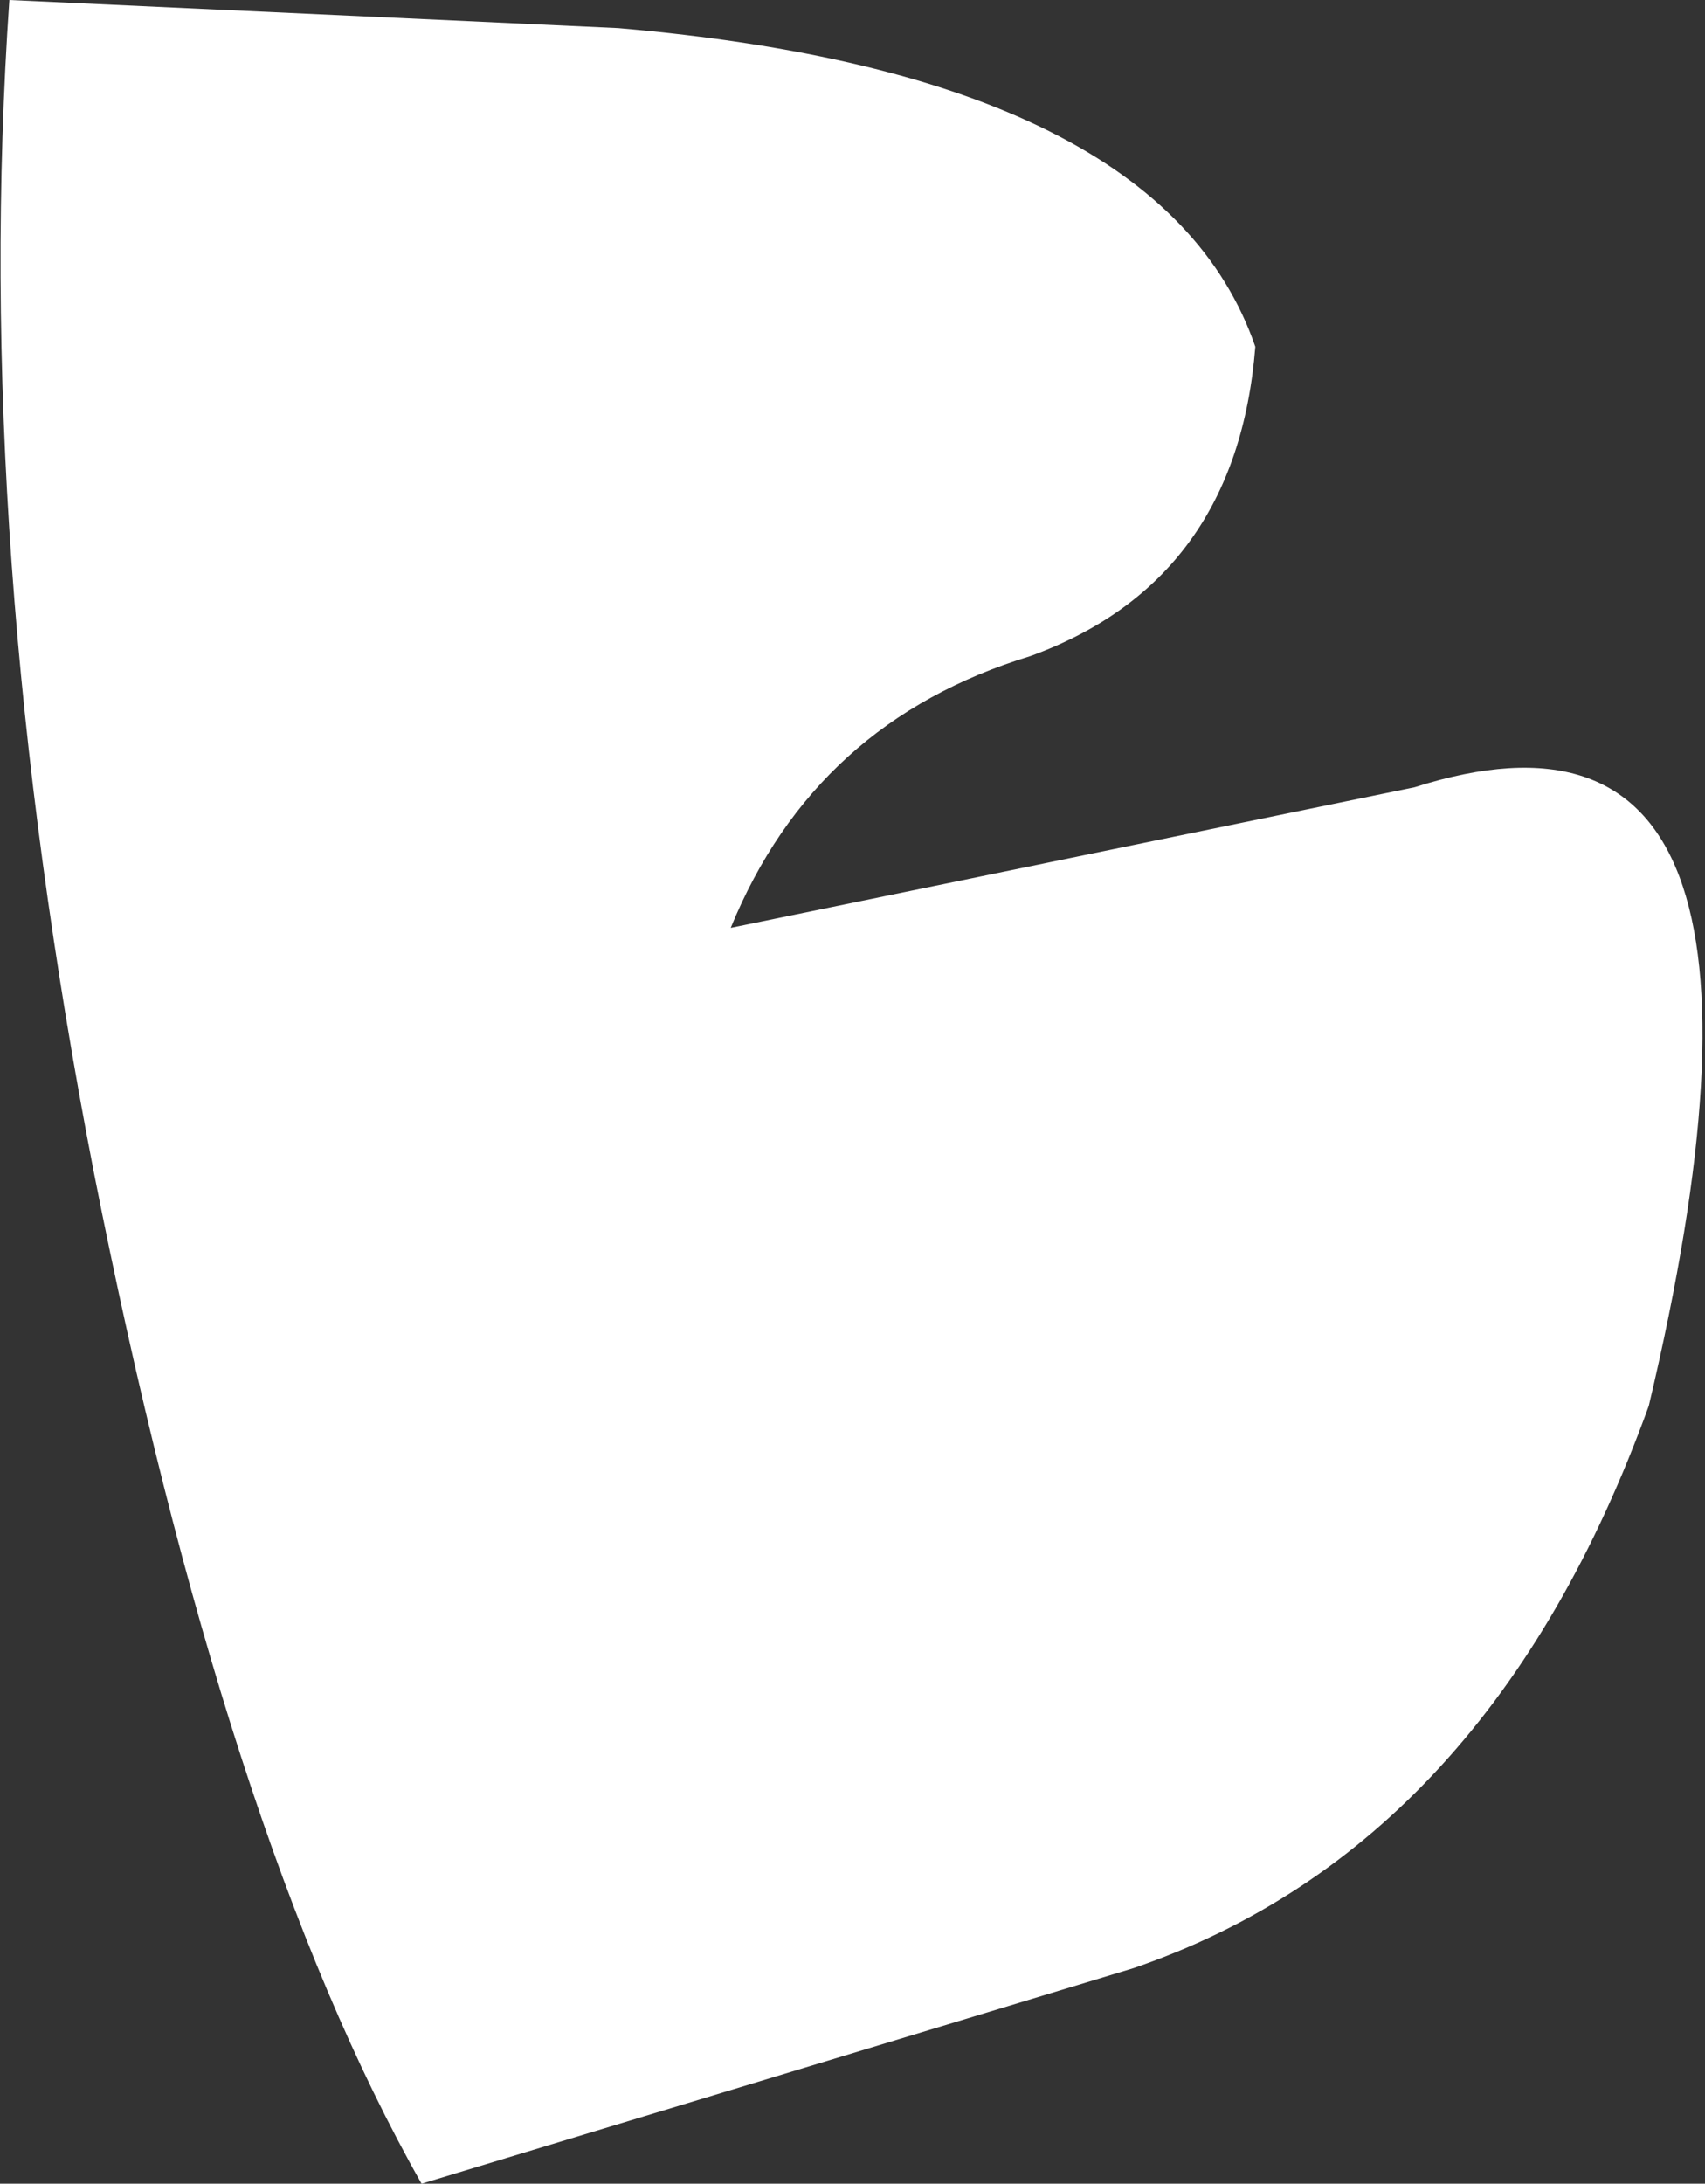 <?xml version="1.0" encoding="UTF-8" standalone="no"?>
<svg xmlns:xlink="http://www.w3.org/1999/xlink" height="11.65px" width="9.1px" xmlns="http://www.w3.org/2000/svg">
  <rect width="100%" height="100%" fill="#333333" stroke="none"/>
  <g transform="matrix(1.0, 0.0, 0.0, 1.0, -0.25, -0.25)">
    <path d="M5.75 3.75 Q4.6 4.1 4.15 5.2 L7.8 4.45 Q10.0 3.75 9.05 7.75 8.2 10.1 6.3 10.75 L2.5 11.9 Q1.45 10.05 0.75 6.5 0.1 3.15 0.3 0.25 L3.55 0.4 Q6.45 0.65 6.95 2.1 6.85 3.35 5.75 3.75" fill="#ffffff" fill-rule="evenodd" stroke="none"/>
  </g>
</svg>
